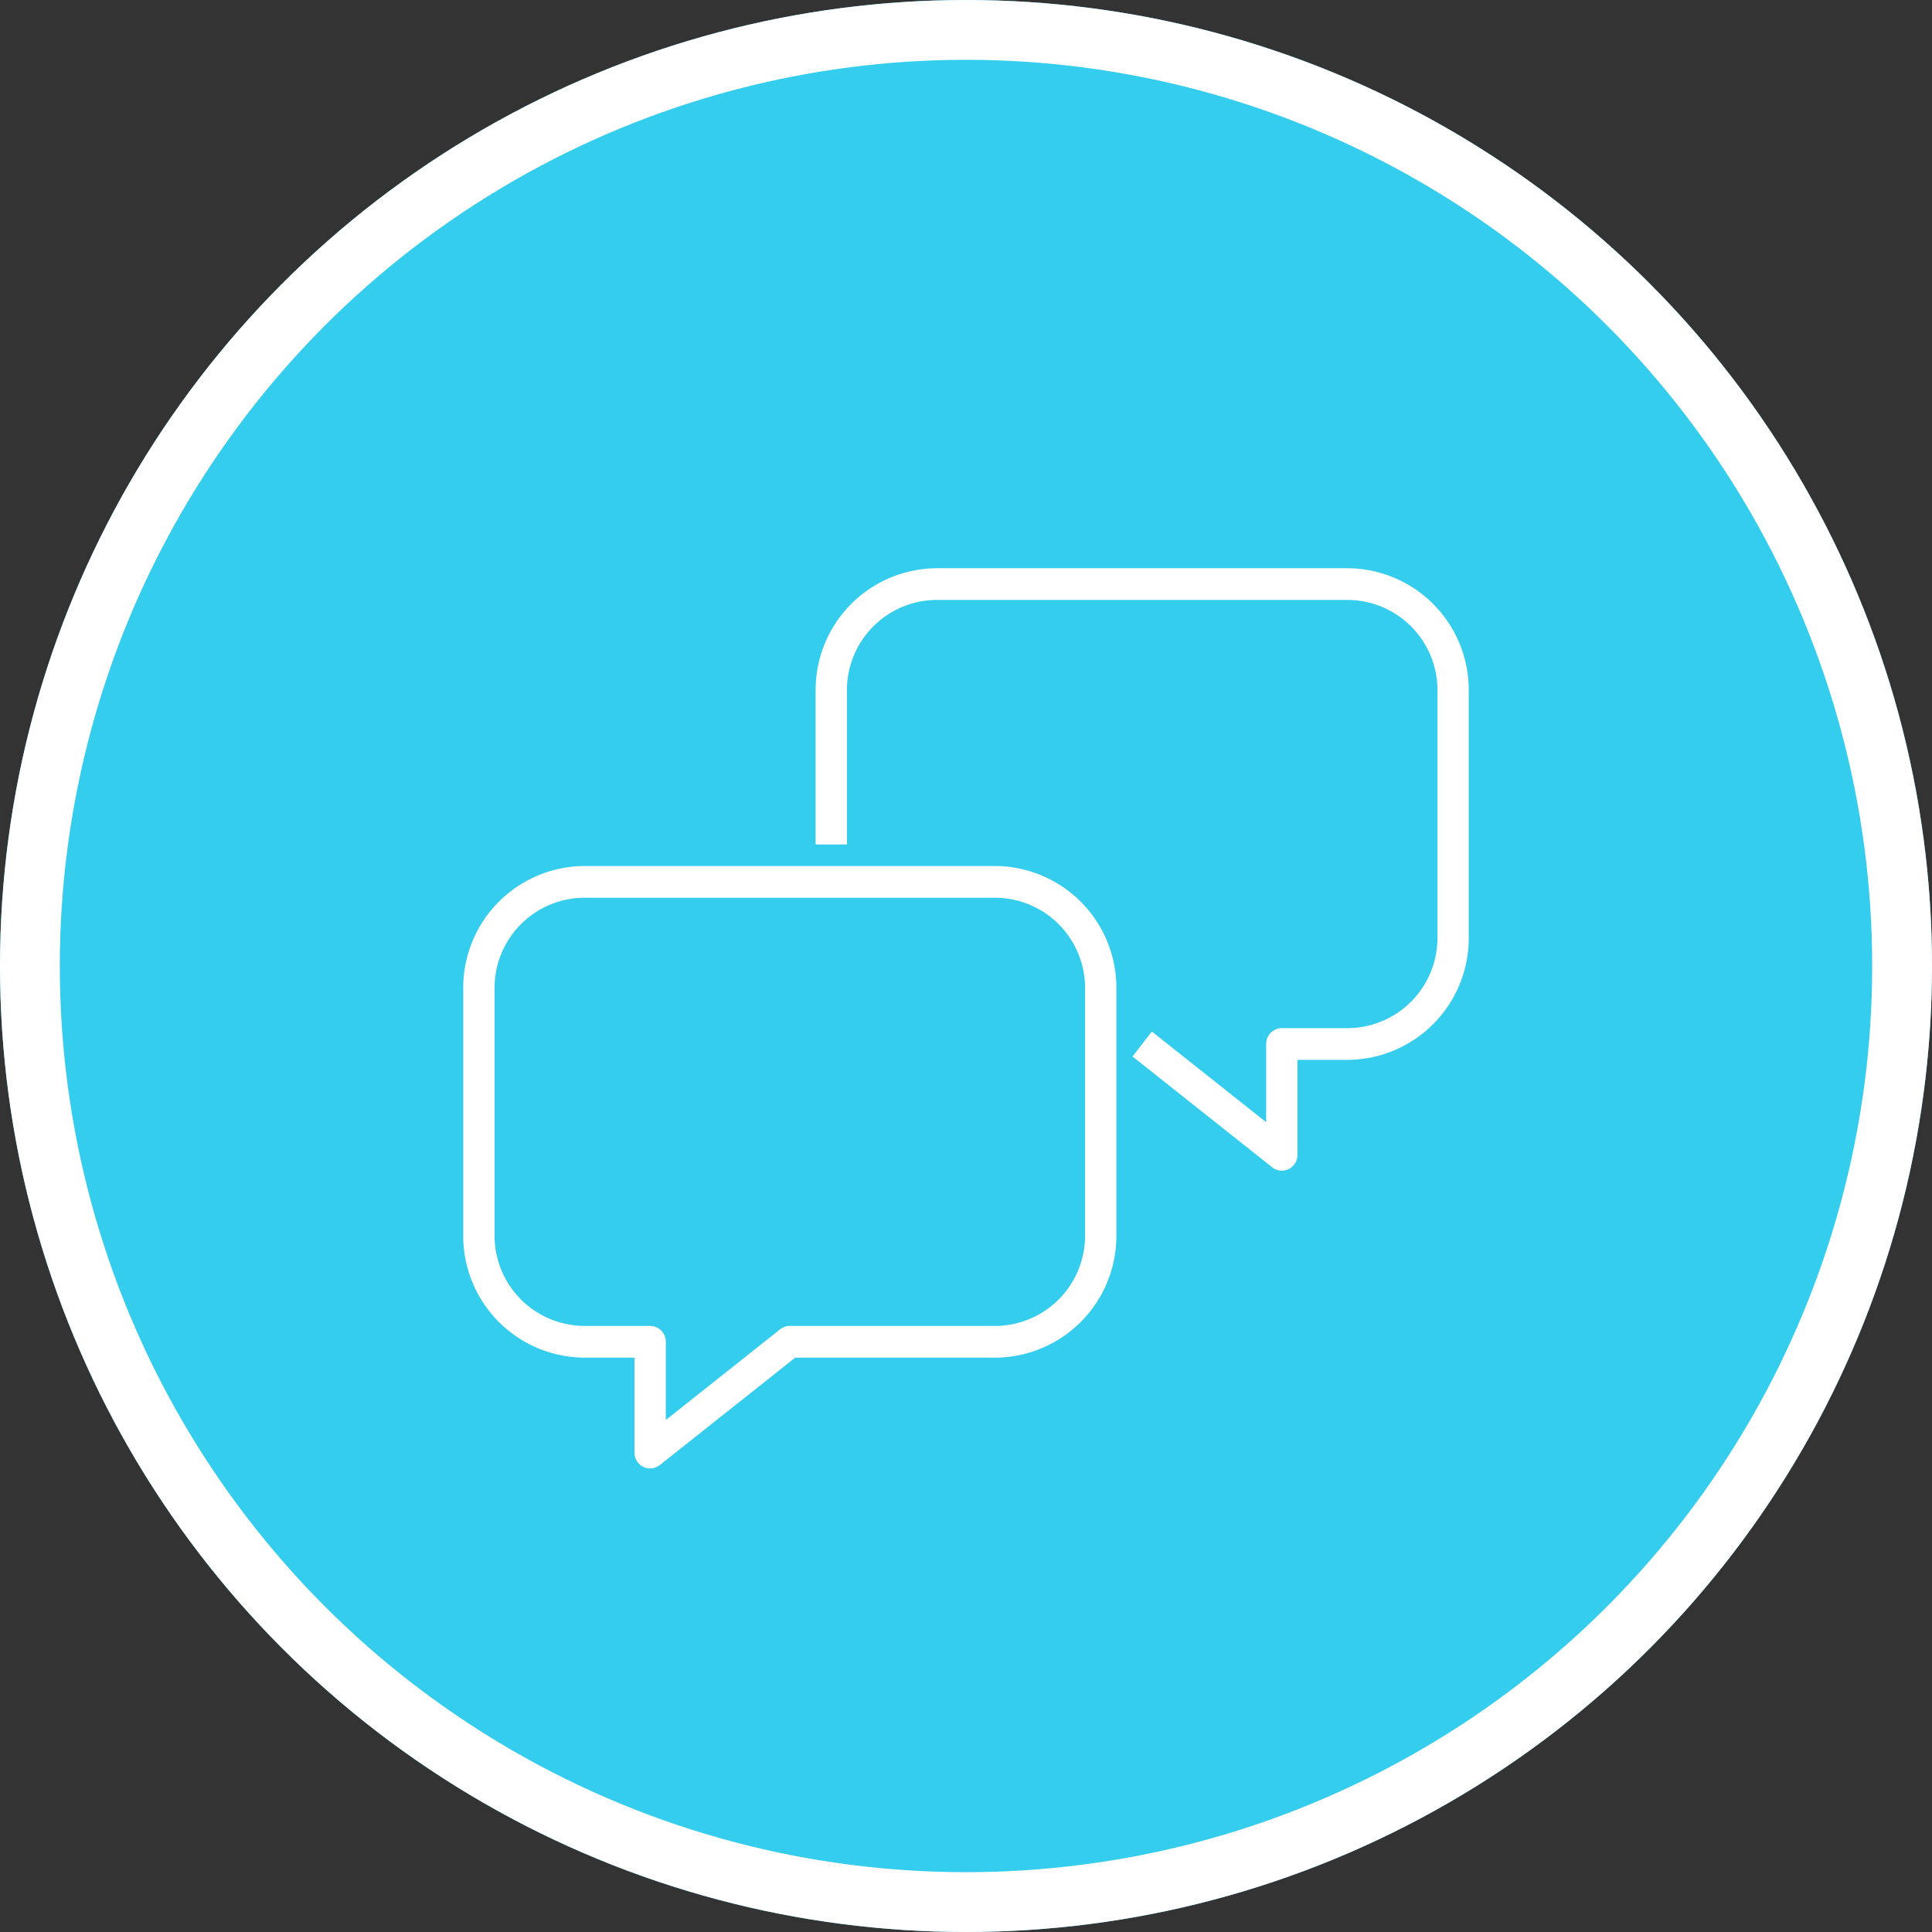 <svg xmlns="http://www.w3.org/2000/svg" xmlns:xlink="http://www.w3.org/1999/xlink" width="323" height="323" viewBox="0 0 323 323">
  <rect x="0" y="0" width="323" height="323" fill="#333333" stroke="none"/>
  <defs>
    <clipPath id="clip-path">
      <rect id="Rectangle_150759" data-name="Rectangle 150759" width="168.109" height="150.5" fill="none"/>
    </clipPath>
  </defs>
  <g id="Group_310299" data-name="Group 310299" transform="translate(8256 -4154)">
    <g id="Ellipse_5701" data-name="Ellipse 5701" transform="translate(-8256 4154)" fill="#34cdee" stroke="#fff" stroke-width="10">
      <circle cx="161.5" cy="161.5" r="161.5" stroke="none"/>
      <circle cx="161.5" cy="161.5" r="156.5" fill="none"/>
    </g>
    <g id="Group_310295" data-name="Group 310295" transform="translate(-8178.555 4249)">
      <g id="Group_310294" data-name="Group 310294" clip-path="url(#clip-path)">
        <path id="Path_380655" data-name="Path 380655" d="M20.2,31.364A15.081,15.081,0,0,0,5.236,46.525V87.792A15.08,15.08,0,0,0,20.2,102.95H31.251A2.636,2.636,0,0,1,33.87,105.6v13.076l19.113-15.162a2.6,2.6,0,0,1,1.614-.565h34.4A15.08,15.08,0,0,0,103.96,87.792V46.525a15.081,15.081,0,0,0-14.966-15.16Zm11.049,95.412a2.585,2.585,0,0,1-1.146-.267,2.658,2.658,0,0,1-1.473-2.384V108.255H20.2A20.358,20.358,0,0,1,0,87.792V46.525A20.357,20.357,0,0,1,20.2,26.061H88.995a20.357,20.357,0,0,1,20.2,20.464V87.792a20.358,20.358,0,0,1-20.2,20.464H55.5L32.865,126.21a2.585,2.585,0,0,1-1.614.565" transform="translate(0 23.724)" fill="#fff"/>
        <path id="Path_380656" data-name="Path 380656" d="M108.783,100.715a2.594,2.594,0,0,1-1.614-.564L83.822,81.629l3.228-4.176,19.113,15.162V79.541a2.637,2.637,0,0,1,2.619-2.653h11.049A15.078,15.078,0,0,0,134.8,61.731V20.462A15.08,15.08,0,0,0,119.832,5.3H51.041A15.08,15.08,0,0,0,36.075,20.462V46.179H30.839V20.462A20.356,20.356,0,0,1,51.041,0h68.791a20.358,20.358,0,0,1,20.2,20.462V61.731a20.358,20.358,0,0,1-20.2,20.462H111.4V98.063a2.658,2.658,0,0,1-1.473,2.384,2.586,2.586,0,0,1-1.146.267" transform="translate(28.074)" fill="#fff"/>
      </g>
    </g>
  </g>
</svg>
